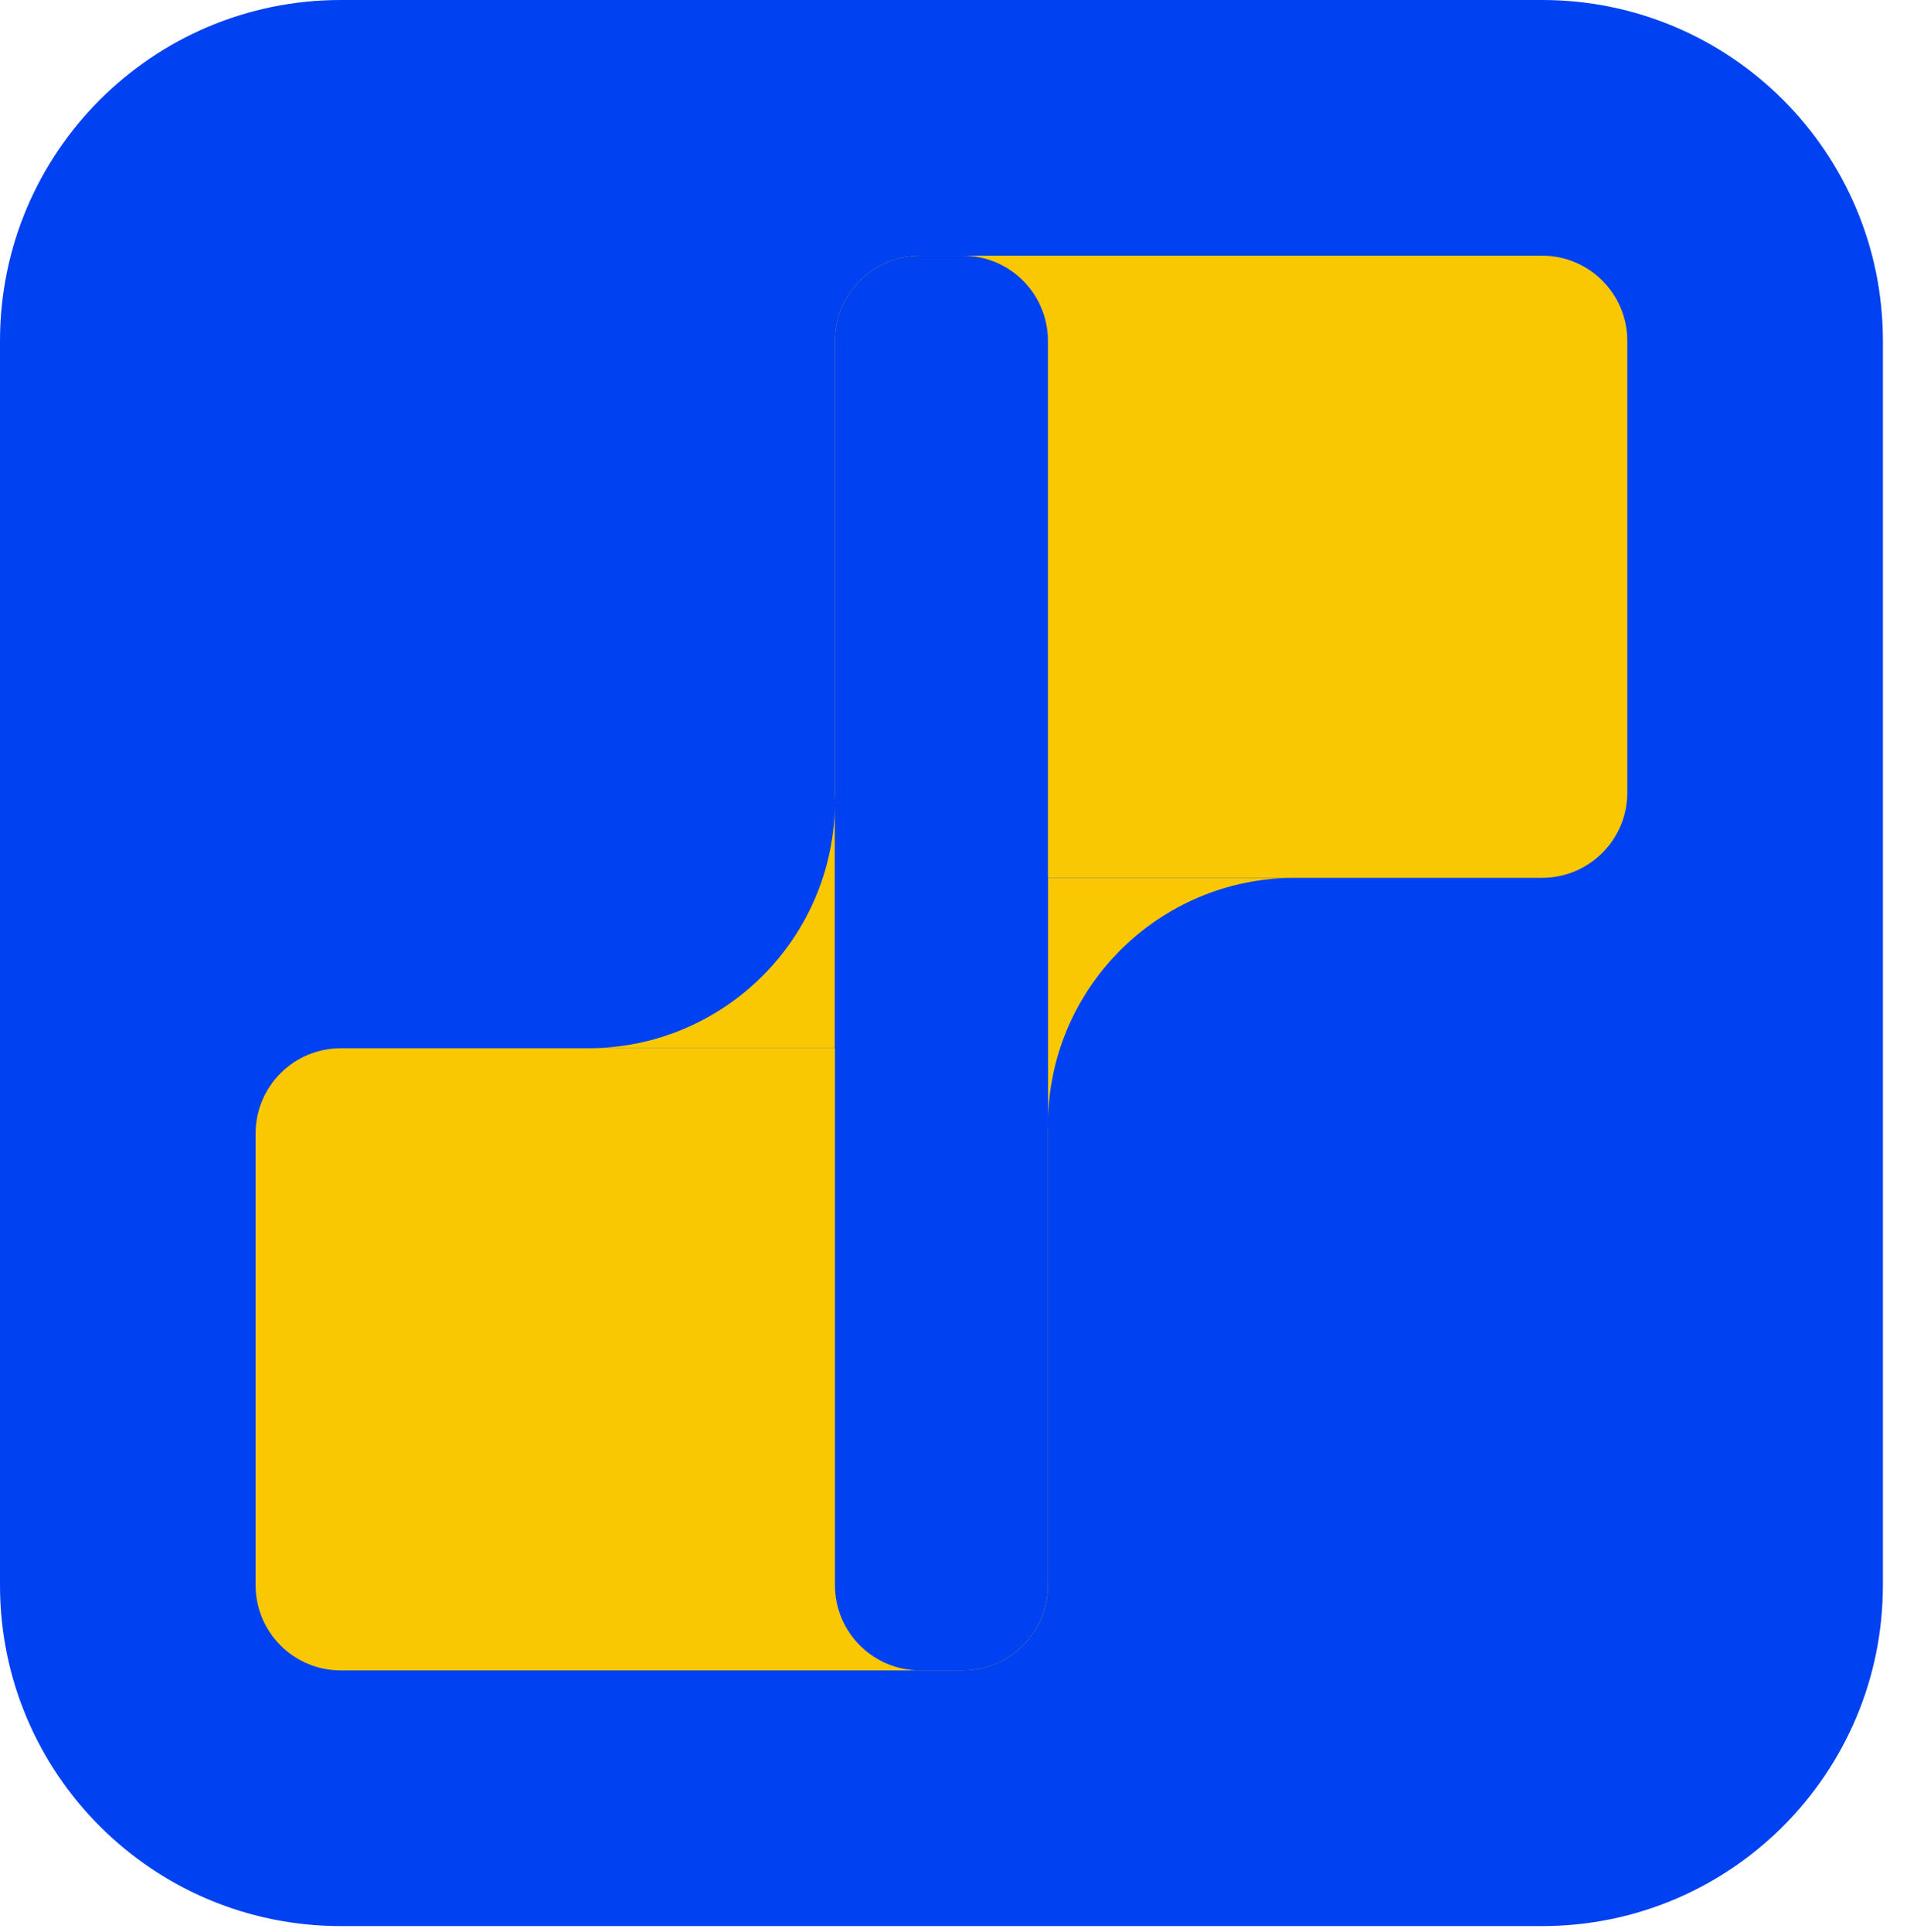<svg xmlns="http://www.w3.org/2000/svg" width="78" height="79" viewBox="0 0 78 79" fill="none"><path d="M63.075 0H13.939C6.241 0 0 6.241 0 13.939V64.817C0 72.516 6.241 78.757 13.939 78.757H63.075C70.773 78.757 77.014 72.516 77.014 64.817V13.939C77.014 6.241 70.773 0 63.075 0Z" fill="#0041F2"></path><path d="M52.969 35.894C47.388 35.894 42.863 40.418 42.863 45.999V35.894H52.969Z" fill="#FAC802"></path><path d="M24.045 42.863C29.626 42.863 34.151 38.339 34.151 32.757V42.863H24.045Z" fill="#FAC802"></path><path d="M10.455 46.348C10.455 44.423 12.015 42.863 13.94 42.863H39.379C41.304 42.863 42.864 44.423 42.864 46.348V64.817C42.864 66.742 41.304 68.302 39.379 68.302H13.94C12.015 68.302 10.455 66.742 10.455 64.817V46.348Z" fill="#FAC802"></path><path d="M34.151 13.939C34.151 12.015 35.712 10.454 37.636 10.454H63.075C65 10.454 66.56 12.015 66.56 13.939V32.409C66.56 34.333 65 35.894 63.075 35.894H37.636C35.712 35.894 34.151 34.333 34.151 32.409V13.939Z" fill="#FAC802"></path><path d="M34.151 13.939C34.151 12.015 35.712 10.454 37.636 10.454H39.379C41.303 10.454 42.863 12.015 42.863 13.939V64.817C42.863 66.742 41.303 68.302 39.379 68.302H37.636C35.712 68.302 34.151 66.742 34.151 64.817V13.939Z" fill="#0041F2"></path></svg>